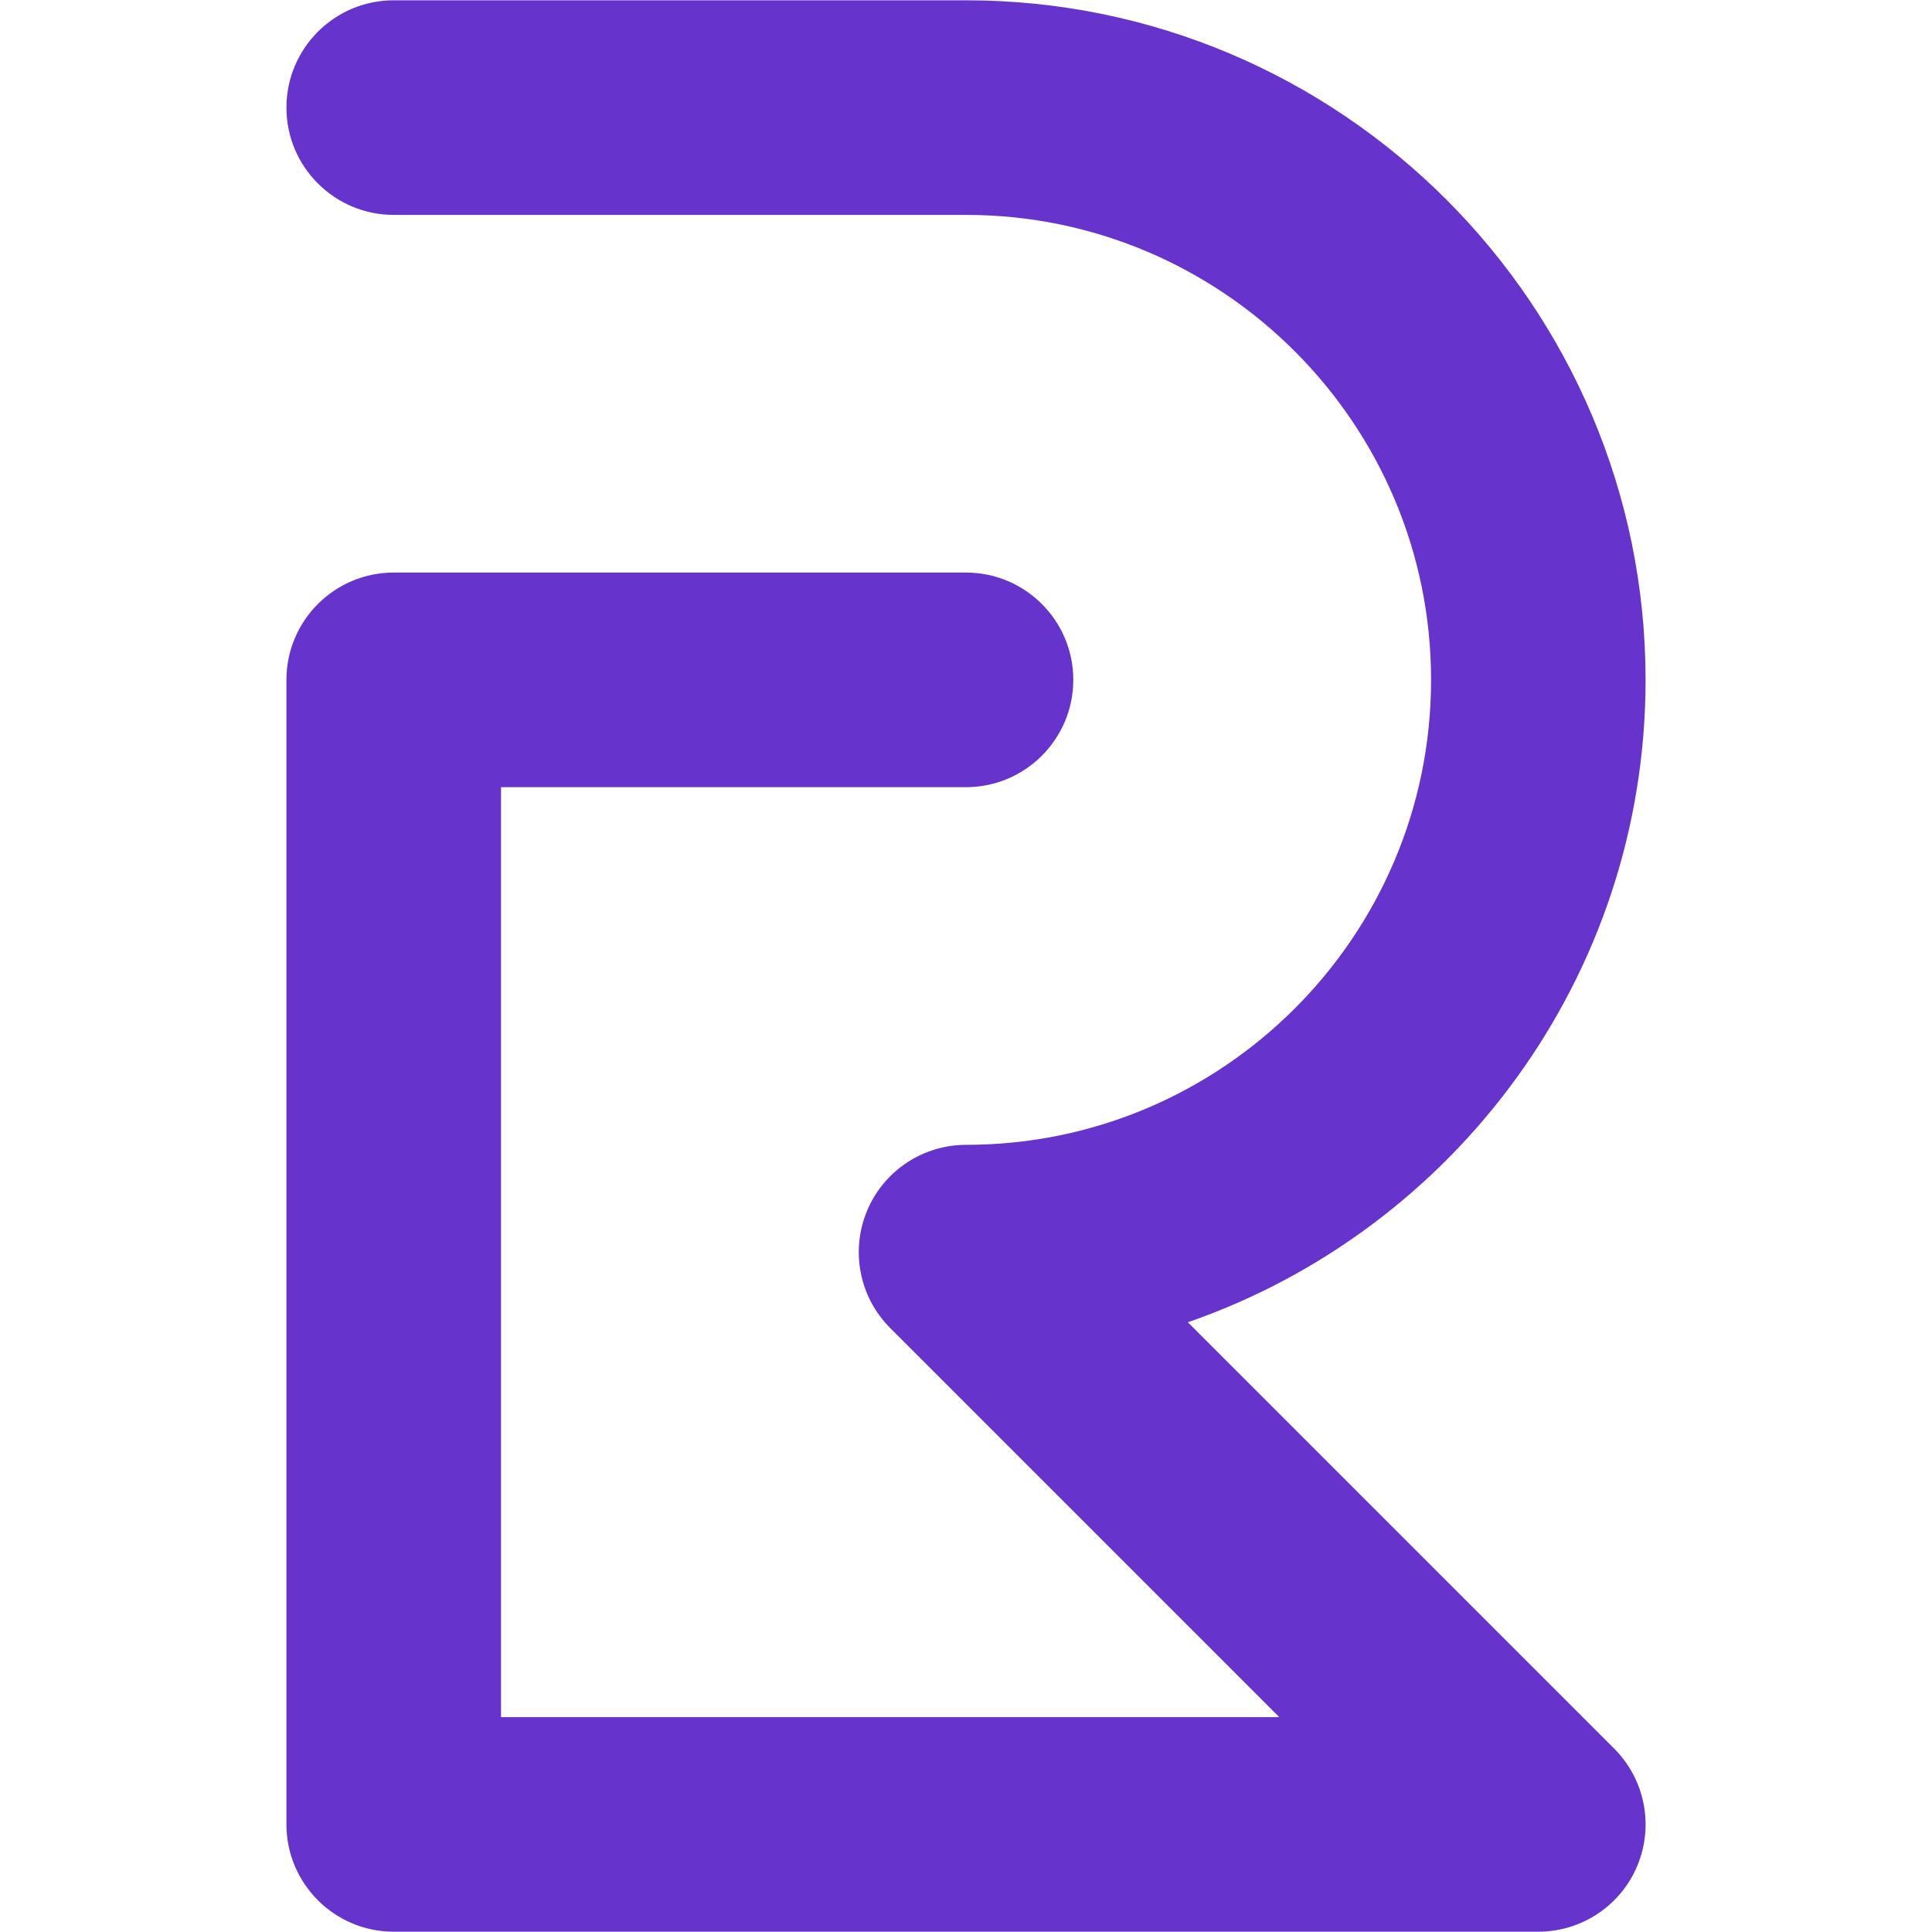 <?xml version="1.0" encoding="UTF-8"?>
<!-- Generator: Adobe Illustrator 28.1.0, SVG Export Plug-In . SVG Version: 6.00 Build 0)  -->
<svg xmlns="http://www.w3.org/2000/svg" xmlns:xlink="http://www.w3.org/1999/xlink" version="1.1" id="Capa_1" x="0px" y="0px" viewBox="0 0 1944.6 1944.6" style="enable-background:new 0 0 1944.6 1944.6;" xml:space="preserve">
<style type="text/css">
	.st0{fill:#6633CC;}
</style>
<path class="st0" d="M1548.3,1944.3h-1152c-59.6,0-108-48.4-108-108v-1152c0-59.6,48.4-108,108-108h576c59.6,0,108,48.4,108,108  s-48.4,108-108,108h-468v936h783.3L896,1336.7c-30.9-30.9-40.1-77.3-23.4-117.7c16.7-40.4,56.1-66.7,99.8-66.7  c258.1,0,468-209.9,468-468s-210-468-468.1-468h-576c-59.6,0-108-48.4-108-108s48.4-108,108-108h576c377.2,0,684,306.8,684,684  c0,299-192.8,553.8-460.7,646.6l429.1,429.1c30.9,30.9,40.1,77.3,23.4,117.7C1631.4,1918,1592,1944.3,1548.3,1944.3z"></path>
</svg>
